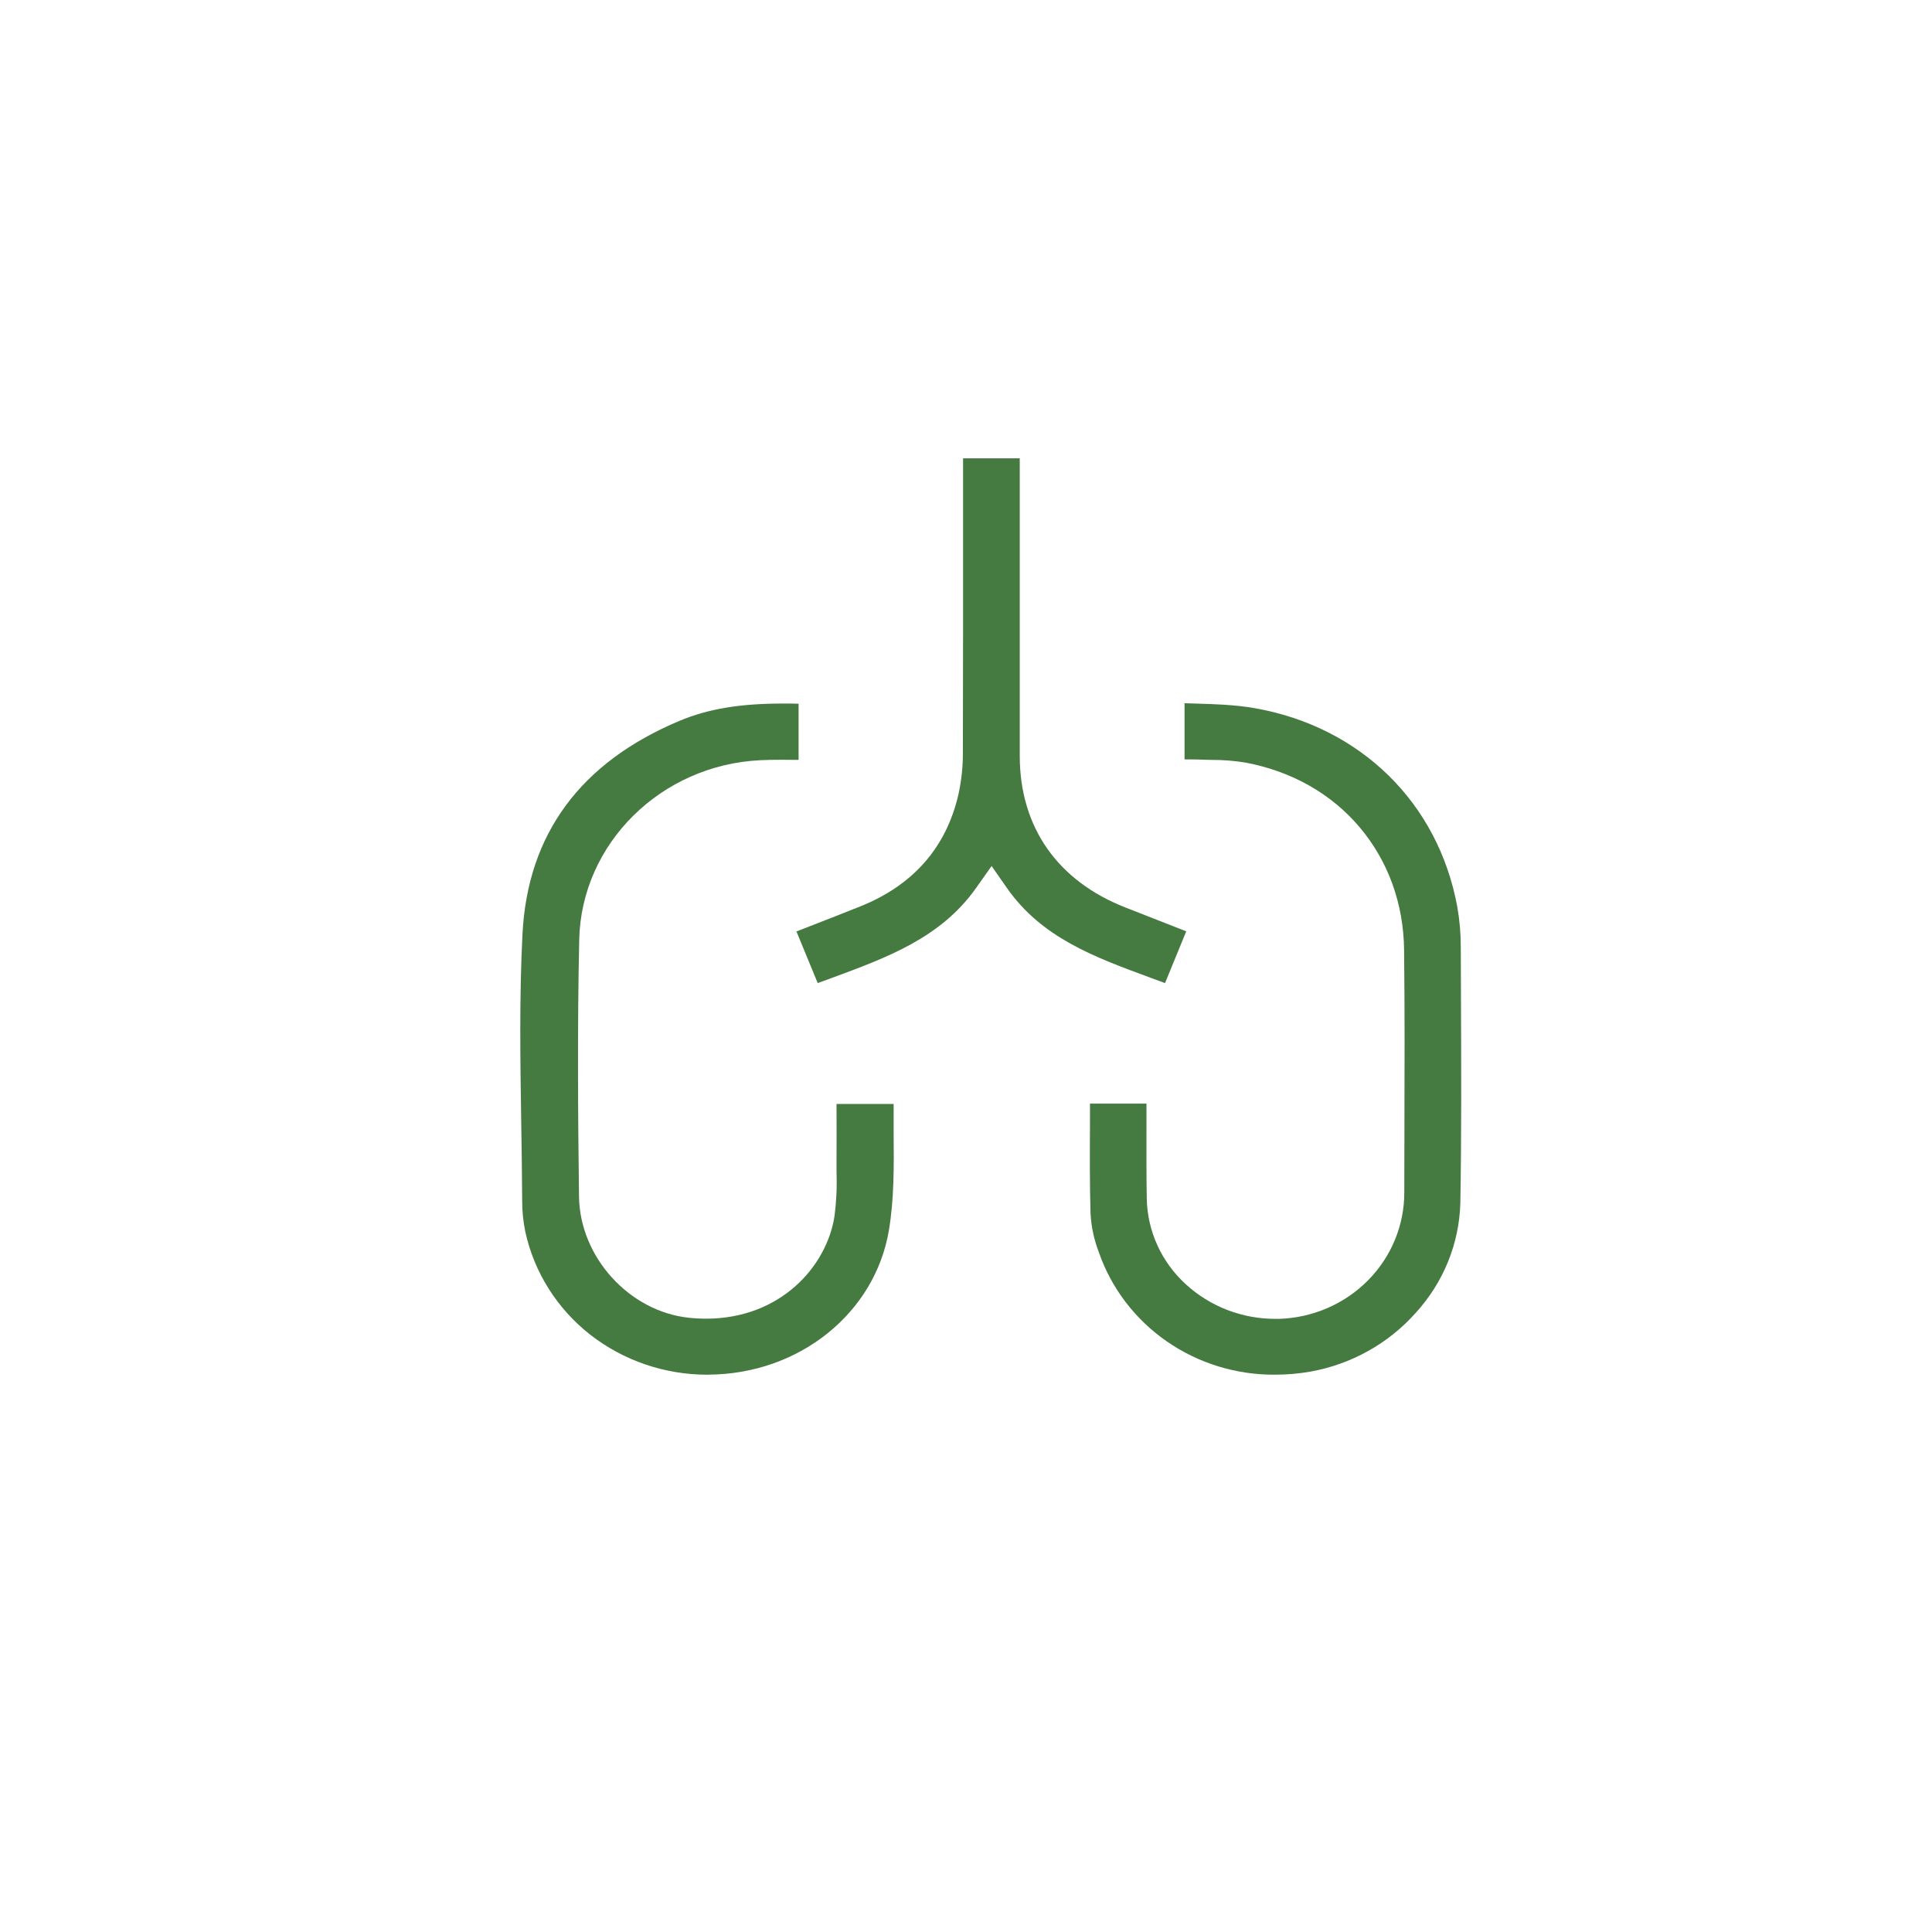 <svg viewBox="0 0 150 150" fill="none" xmlns="http://www.w3.org/2000/svg">
<path d="M54.914 106.731C51.606 106.732 48.396 105.634 45.813 103.617C43.246 101.598 41.471 98.778 40.785 95.631C40.616 94.807 40.534 93.969 40.541 93.13C40.531 91.156 40.499 89.151 40.469 87.212C40.394 82.378 40.316 77.389 40.566 72.509C40.964 64.754 45.07 59.187 52.771 55.96C54.98 55.036 57.453 54.623 60.791 54.623C61.175 54.623 61.573 54.623 62.002 54.637V58.998C61.559 58.998 61.121 58.988 60.683 58.988C60.05 58.988 59.521 58.998 59.032 59.022C51.31 59.388 45.134 65.505 44.971 72.95C44.822 79.812 44.874 86.588 44.954 92.89C45.012 97.589 48.839 101.815 53.481 102.31C53.926 102.358 54.373 102.382 54.821 102.382C60.553 102.382 64.176 98.376 64.791 94.421C64.937 93.292 64.99 92.154 64.948 91.017C64.948 90.648 64.948 90.281 64.948 89.913C64.96 88.628 64.948 87.367 64.948 86.034V85.712H69.382C69.382 86.465 69.382 87.216 69.382 87.953C69.403 90.592 69.423 93.083 69.014 95.518C67.931 101.964 62.044 106.685 55.015 106.727L54.914 106.731Z" fill="#457A41"/>
<path d="M99.009 106.73C95.992 106.754 93.044 105.849 90.585 104.142C88.126 102.436 86.282 100.016 85.315 97.227C84.945 96.266 84.727 95.255 84.669 94.23C84.601 91.888 84.614 89.583 84.626 87.144V85.682H89.012C89.012 86.372 89.012 87.063 89.012 87.755C89.012 89.489 89.002 91.281 89.035 93.054C89.057 94.308 89.338 95.544 89.861 96.69C90.383 97.835 91.137 98.866 92.078 99.721C93.965 101.448 96.459 102.405 99.046 102.396H99.327C101.935 102.309 104.406 101.235 106.217 99.401C108.028 97.568 109.036 95.119 109.029 92.573C109.029 90.948 109.032 89.324 109.039 87.7C109.054 83.134 109.066 78.413 109.014 73.766C108.975 70.151 107.776 66.858 105.578 64.246C103.379 61.633 100.308 59.891 96.72 59.21C95.827 59.063 94.922 58.992 94.016 58.997C93.781 58.997 93.545 58.986 93.312 58.978C92.99 58.966 92.643 58.96 92.226 58.96H91.968V54.598L92.718 54.622C94.346 54.67 95.886 54.717 97.379 54.976C105.619 56.41 111.659 62.322 113.143 70.403C113.327 71.444 113.418 72.498 113.415 73.555C113.415 74.849 113.419 76.144 113.428 77.44C113.45 82.677 113.473 88.099 113.38 93.418C113.291 96.558 112.069 99.565 109.931 101.912C107.81 104.31 104.913 105.927 101.719 106.496C100.825 106.65 99.918 106.728 99.009 106.73Z" fill="#457A41"/>
<path d="M90.452 76.328C90.055 76.179 89.659 76.034 89.271 75.891C84.936 74.296 80.86 72.79 78.174 68.938L76.987 67.237L75.79 68.932C73.057 72.804 68.91 74.332 64.519 75.95L63.487 76.326L61.836 72.318L62.478 72.068C63.9 71.516 65.368 70.942 66.813 70.365C70.904 68.717 73.457 65.8 74.407 61.704C74.646 60.622 74.764 59.519 74.758 58.412C74.776 52.562 74.774 46.612 74.772 40.859V35.582H79.173C79.173 37.816 79.173 40.051 79.173 42.285C79.173 47.667 79.173 53.232 79.173 58.706C79.183 64.225 82.106 68.401 87.403 70.467L92.099 72.308L90.452 76.328Z" fill="#457A41"/>
</svg>
